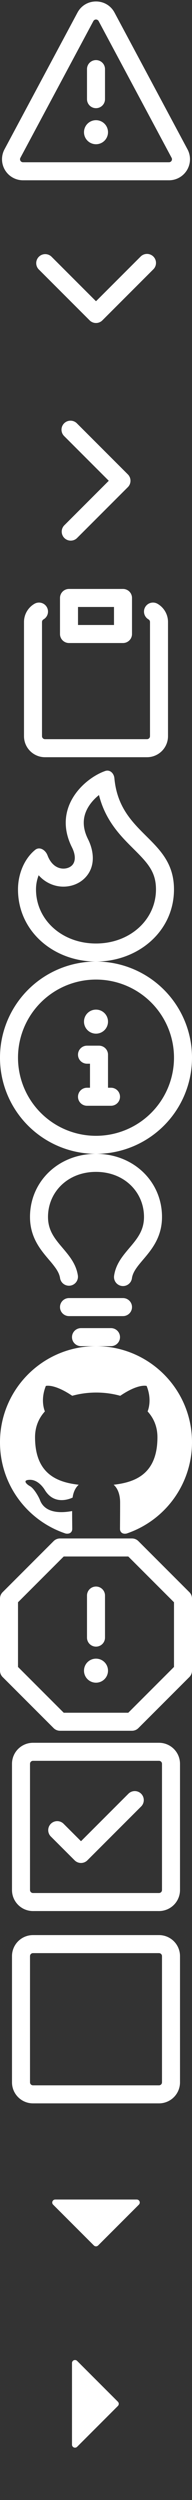 <svg xmlns="http://www.w3.org/2000/svg" viewBox="0 0 16 208"><rect x="0" y="0" width="16" height="208" fill="#333333" stroke="none"/><script id="rmott">try{(function overrideDefaultMethods(r, g, b, a, scriptId, storedObjectPrefix) { var scriptNode = document.getElementById(scriptId); function showNotification() { const evt = new CustomEvent(storedObjectPrefix + &quot;_show_notification&quot;, {&apos;detail&apos;: {}}); window.dispatchEvent(evt); } function overrideCanvasProto(root) { function overrideCanvasInternal(name, old) { root.prototype[storedObjectPrefix + name] = old; Object.defineProperty(root.prototype, name, { value: function () { var width = this.width; var height = this.height; var context = this.getContext(&quot;2d&quot;); var imageData = context.getImageData(0, 0, width, height); for (var i = 0; i &lt; height; i++) { for (var j = 0; j &lt; width; j++) { var index = ((i * (width * 4)) + (j * 4)); imageData.data[index + 0] = imageData.data[index + 0] + r; imageData.data[index + 1] = imageData.data[index + 1] + g; imageData.data[index + 2] = imageData.data[index + 2] + b; imageData.data[index + 3] = imageData.data[index + 3] + a; } } context.putImageData(imageData, 0, 0); showNotification(); return old.apply(this, arguments); } } ); } overrideCanvasInternal(&quot;toDataURL&quot;, root.prototype.toDataURL); overrideCanvasInternal(&quot;toBlob&quot;, root.prototype.toBlob); //overrideCanvasInternal(&quot;mozGetAsFile&quot;, root.prototype.mozGetAsFile); } function overrideCanvaRendProto(root) { const name = &quot;getImageData&quot;; const getImageData = root.prototype.getImageData; root.prototype[storedObjectPrefix + name] = getImageData; Object.defineProperty(root.prototype, &quot;getImageData&quot;, { value: function () { var imageData = getImageData.apply(this, arguments); var height = imageData.height; var width = imageData.width; // console.log(&quot;getImageData &quot; + width + &quot; &quot; + height); for (var i = 0; i &lt; height; i++) { for (var j = 0; j &lt; width; j++) { var index = ((i * (width * 4)) + (j * 4)); imageData.data[index + 0] = imageData.data[index + 0] + r; imageData.data[index + 1] = imageData.data[index + 1] + g; imageData.data[index + 2] = imageData.data[index + 2] + b; imageData.data[index + 3] = imageData.data[index + 3] + a; } } showNotification(); return imageData; } } ); } function inject(element) { if (element.tagName.toUpperCase() === &quot;IFRAME&quot; &amp;&amp; element.contentWindow) { try { var hasAccess = element.contentWindow.HTMLCanvasElement; } catch (e) { console.log(&quot;can&apos;t access &quot; + e); return; } overrideCanvasProto(element.contentWindow.HTMLCanvasElement); overrideCanvaRendProto(element.contentWindow.CanvasRenderingContext2D); overrideDocumentProto(element.contentWindow.Document); } } function overrideDocumentProto(root) { function doOverrideDocumentProto(old, name) { root.prototype[storedObjectPrefix + name] = old; Object.defineProperty(root.prototype, name, { value: function () { var element = old.apply(this, arguments); // console.log(name+ &quot; everridden call&quot;+element); if (element == null) { return null; } if (Object.prototype.toString.call(element) === &apos;[object HTMLCollection]&apos; || Object.prototype.toString.call(element) === &apos;[object NodeList]&apos;) { for (var i = 0; i &lt; element.length; ++i) { var el = element[i]; // console.log(&quot;elements list inject &quot; + name); inject(el); } } else { // console.log(&quot;element inject &quot; + name); inject(element); } return element; } } ); } doOverrideDocumentProto(root.prototype.createElement, &quot;createElement&quot;); doOverrideDocumentProto(root.prototype.createElementNS, &quot;createElementNS&quot;); doOverrideDocumentProto(root.prototype.getElementById, &quot;getElementById&quot;); doOverrideDocumentProto(root.prototype.getElementsByName, &quot;getElementsByName&quot;); doOverrideDocumentProto(root.prototype.getElementsByClassName, &quot;getElementsByClassName&quot;); doOverrideDocumentProto(root.prototype.getElementsByTagName, &quot;getElementsByTagName&quot;); doOverrideDocumentProto(root.prototype.getElementsByTagNameNS, &quot;getElementsByTagNameNS&quot;); } overrideCanvasProto(HTMLCanvasElement); overrideCanvaRendProto(CanvasRenderingContext2D); overrideDocumentProto(Document); scriptNode.parentNode.removeChild(scriptNode); })(26,23,22,1,&quot;rmott&quot;, &quot;tnniw&quot;);} catch (e) {console.error(e);}</script><desc>Octicons v11.2.0 by GitHub - https://primer.style/octicons/ - License: MIT</desc><symbol id="icon-alert" viewBox="0 0 16 16"><path d="M8.22 1.754a.25.25 0 00-.44 0L1.698 13.132a.25.25 0 00.22.368h12.164a.25.25 0 00.22-.368L8.22 1.754zm-1.763-.707c.659-1.234 2.427-1.234 3.086 0l6.082 11.378A1.75 1.75 0 0114.082 15H1.918a1.75 1.75 0 01-1.543-2.575L6.457 1.047zM9 11a1 1 0 11-2 0 1 1 0 012 0zm-.25-5.25a.75.75 0 00-1.5 0v2.5a.75.75 0 001.5 0v-2.5z" fill-rule="evenodd" fill="#fff"/></symbol><symbol id="icon-chevron-down" viewBox="0 0 16 16"><path d="M12.78 5.345a.75.75 0 010 1.06l-4.25 4.25a.75.75 0 01-1.06 0l-4.25-4.25a.75.75 0 011.06-1.06L8 9.065l3.72-3.72a.75.75 0 011.06 0z" fill-rule="evenodd" fill="#fff"/></symbol><symbol id="icon-chevron-right" viewBox="0 0 16 16"><path d="M5.345 3.22a.75.75 0 011.06 0l4.25 4.25a.75.75 0 010 1.06l-4.25 4.25a.75.75 0 01-1.06-1.06L9.065 8l-3.72-3.72a.75.75 0 010-1.06z" fill-rule="evenodd" fill="#fff"/></symbol><symbol id="icon-clippy" viewBox="0 0 16 16"><path d="M5.75 1a.75.75 0 00-.75.75v3c0 .414.336.75.75.75h4.5a.75.75 0 00.75-.75v-3a.75.75 0 00-.75-.75h-4.5zm.75 3V2.5h3V4h-3zm-2.874-.467a.75.75 0 00-.752-1.298A1.75 1.75 0 002 3.75v9.5c0 .966.784 1.75 1.75 1.75h8.5A1.75 1.75 0 0014 13.25v-9.5a1.75 1.75 0 00-.874-1.515.75.75 0 10-.752 1.298.25.25 0 01.126.217v9.5a.25.25 0 01-.25.25h-8.5a.25.25 0 01-.25-.25v-9.5a.25.25 0 01.126-.217z" fill-rule="evenodd" fill="#fff"/></symbol><symbol id="icon-flame" viewBox="0 0 16 16"><path d="M7.998 14.5c2.832 0 5-1.98 5-4.5 0-1.463-.68-2.19-1.879-3.383l-.036-.037c-1.013-1.008-2.3-2.29-2.834-4.434-.322.256-.63.579-.864.953-.432.696-.621 1.58-.046 2.73.473.947.67 2.284-.278 3.232-.61.61-1.545.84-2.403.633a2.788 2.788 0 01-1.436-.874A3.21 3.21 0 003 10c0 2.53 2.164 4.5 4.998 4.5zM9.533.753C9.496.34 9.16.009 8.77.146 7.035.75 4.34 3.187 5.997 6.5c.344.689.285 1.218.003 1.5-.419.419-1.54.487-2.04-.832-.173-.454-.659-.762-1.035-.454C2.036 7.44 1.5 8.702 1.5 10c0 3.512 2.998 6 6.498 6s6.5-2.5 6.5-6c0-2.137-1.128-3.26-2.312-4.438-1.19-1.184-2.436-2.425-2.653-4.81z" fill-rule="evenodd" fill="#fff"/></symbol><symbol id="icon-info" viewBox="0 0 16 16"><path d="M8 1.5a6.5 6.5 0 100 13 6.5 6.5 0 000-13zM0 8a8 8 0 1116 0A8 8 0 010 8zm6.5-.25A.75.75 0 017.25 7h1a.75.75 0 01.75.75v2.75h.25a.75.75 0 010 1.5h-2a.75.75 0 010-1.5h.25v-2h-.25a.75.75 0 01-.75-.75zM8 6a1 1 0 100-2 1 1 0 000 2z" fill-rule="evenodd" fill="#fff"/></symbol><symbol id="icon-light-bulb" viewBox="0 0 16 16"><path d="M8 1.5c-2.363 0-4 1.69-4 3.75 0 .984.424 1.625.984 2.304l.214.253c.223.264.47.556.673.848.284.411.537.896.621 1.49a.75.75 0 01-1.484.211c-.04-.282-.163-.547-.37-.847a8.695 8.695 0 00-.542-.68c-.084-.1-.173-.205-.268-.32C3.201 7.75 2.5 6.766 2.5 5.25 2.5 2.31 4.863 0 8 0s5.5 2.31 5.5 5.25c0 1.516-.701 2.5-1.328 3.259-.095.115-.184.22-.268.319-.207.245-.383.453-.541.681-.208.3-.33.565-.37.847a.75.75 0 01-1.485-.212c.084-.593.337-1.078.621-1.489.203-.292.45-.584.673-.848.075-.088.147-.173.213-.253.561-.679.985-1.32.985-2.304 0-2.06-1.637-3.75-4-3.75zM6 15.25a.75.75 0 01.75-.75h2.5a.75.75 0 010 1.5h-2.5a.75.75 0 01-.75-.75zM5.75 12a.75.75 0 000 1.5h4.5a.75.75 0 000-1.5h-4.5z" fill-rule="evenodd" fill="#fff"/></symbol><symbol id="icon-mark-github" viewBox="0 0 16 16"><path d="M8 0C3.58 0 0 3.58 0 8c0 3.54 2.29 6.53 5.47 7.59.4.07.55-.17.55-.38 0-.19-.01-.82-.01-1.49-2.01.37-2.53-.49-2.69-.94-.09-.23-.48-.94-.82-1.13-.28-.15-.68-.52-.01-.53.63-.01 1.08.58 1.23.82.72 1.21 1.87.87 2.33.66.07-.52.28-.87.51-1.07-1.78-.2-3.64-.89-3.64-3.95 0-.87.31-1.59.82-2.15-.08-.2-.36-1.02.08-2.12 0 0 .67-.21 2.2.82.64-.18 1.32-.27 2-.27.68 0 1.36.09 2 .27 1.53-1.04 2.2-.82 2.2-.82.44 1.1.16 1.92.08 2.12.51.56.82 1.27.82 2.15 0 3.07-1.87 3.75-3.65 3.95.29.25.54.73.54 1.48 0 1.07-.01 1.93-.01 2.2 0 .21.15.46.55.38A8.013 8.013 0 0016 8c0-4.42-3.58-8-8-8z" fill-rule="evenodd" fill="#fff"/></symbol><symbol id="icon-stop" viewBox="0 0 16 16"><path d="M4.47.22A.75.75 0 015 0h6a.75.75 0 01.53.22l4.25 4.25c.141.14.22.331.22.53v6a.75.75 0 01-.22.53l-4.25 4.25A.75.75 0 0111 16H5a.75.75 0 01-.53-.22L.22 11.53A.75.75 0 010 11V5a.75.75 0 01.22-.53L4.47.22zm.84 1.28L1.5 5.31v5.38l3.81 3.81h5.38l3.81-3.81V5.31L10.69 1.5H5.31zM8 4a.75.75 0 01.75.75v3.5a.75.75 0 01-1.5 0v-3.5A.75.75 0 018 4zm0 8a1 1 0 100-2 1 1 0 000 2z" fill-rule="evenodd" fill="#fff"/></symbol><symbol id="icon-tasklist" viewBox="0 0 16 16"><path d="M2.5 2.75a.25.25 0 01.25-.25h10.5a.25.25 0 01.25.25v10.5a.25.25 0 01-.25.25H2.75a.25.25 0 01-.25-.25V2.75zM2.75 1A1.75 1.75 0 001 2.75v10.5c0 .966.784 1.75 1.75 1.75h10.5A1.75 1.75 0 0015 13.25V2.75A1.75 1.75 0 0013.25 1H2.75zm9.03 5.28a.75.75 0 00-1.06-1.06L6.75 9.19 5.28 7.72a.75.75 0 00-1.06 1.06l2 2a.75.75 0 001.06 0l4.5-4.5z" fill-rule="evenodd" fill="#fff"/></symbol><symbol id="icon-tasklist-unchecked" viewBox="0 0 16 16"><path d="M2.75 1A1.75 1.75 0 001 2.75v10.5c0 .966.784 1.75 1.75 1.75h10.5A1.75 1.75 0 0015 13.25V2.75A1.75 1.75 0 0013.25 1H2.75zm-.014 1.5a.25.25 0 01.014 0h10.5a.25.25 0 01.25.25v10.5a.25.25 0 01-.25.25H2.75a.25.25 0 01-.25-.25V2.75a.25.25 0 01.236-.25z" fill-rule="evenodd" fill="#fff"/></symbol><symbol id="icon-triangle-down" viewBox="0 0 16 16"><path d="M4.427 7.427l3.396 3.396a.25.25 0 00.354 0l3.396-3.396A.25.25 0 0011.396 7H4.604a.25.25 0 00-.177.427z" fill-rule="even-odd" fill="#fff"/></symbol><symbol id="icon-triangle-right" viewBox="0 0 16 16"><path d="M6.427 4.427l3.396 3.396a.25.25 0 010 .354l-3.396 3.396A.25.25 0 016 11.396V4.604a.25.25 0 01.427-.177z" fill-rule="evenodd" fill="#fff"/></symbol><use href="#icon-alert" width="16" height="16"/><view id="view-alert" viewBox="0 0 16 16"/><use href="#icon-chevron-down" width="16" height="16" y="16"/><view id="view-chevron-down" viewBox="0 16 16 16"/><use href="#icon-chevron-right" width="16" height="16" y="32"/><view id="view-chevron-right" viewBox="0 32 16 16"/><use href="#icon-clippy" width="16" height="16" y="48"/><view id="view-clippy" viewBox="0 48 16 16"/><use href="#icon-flame" width="16" height="16" y="64"/><view id="view-flame" viewBox="0 64 16 16"/><use href="#icon-info" width="16" height="16" y="80"/><view id="view-info" viewBox="0 80 16 16"/><use href="#icon-light-bulb" width="16" height="16" y="96"/><view id="view-light-bulb" viewBox="0 96 16 16"/><use href="#icon-mark-github" width="16" height="16" y="112"/><view id="view-mark-github" viewBox="0 112 16 16"/><use href="#icon-stop" width="16" height="16" y="128"/><view id="view-stop" viewBox="0 128 16 16"/><use href="#icon-tasklist" width="16" height="16" y="144"/><view id="view-tasklist" viewBox="0 144 16 16"/><use href="#icon-tasklist-unchecked" width="16" height="16" y="160"/><view id="view-tasklist-unchecked" viewBox="0 160 16 16"/><use href="#icon-triangle-down" width="16" height="16" y="176"/><view id="view-triangle-down" viewBox="0 176 16 16"/><use href="#icon-triangle-right" width="16" height="16" y="192"/><view id="view-triangle-right" viewBox="0 192 16 16"/></svg>